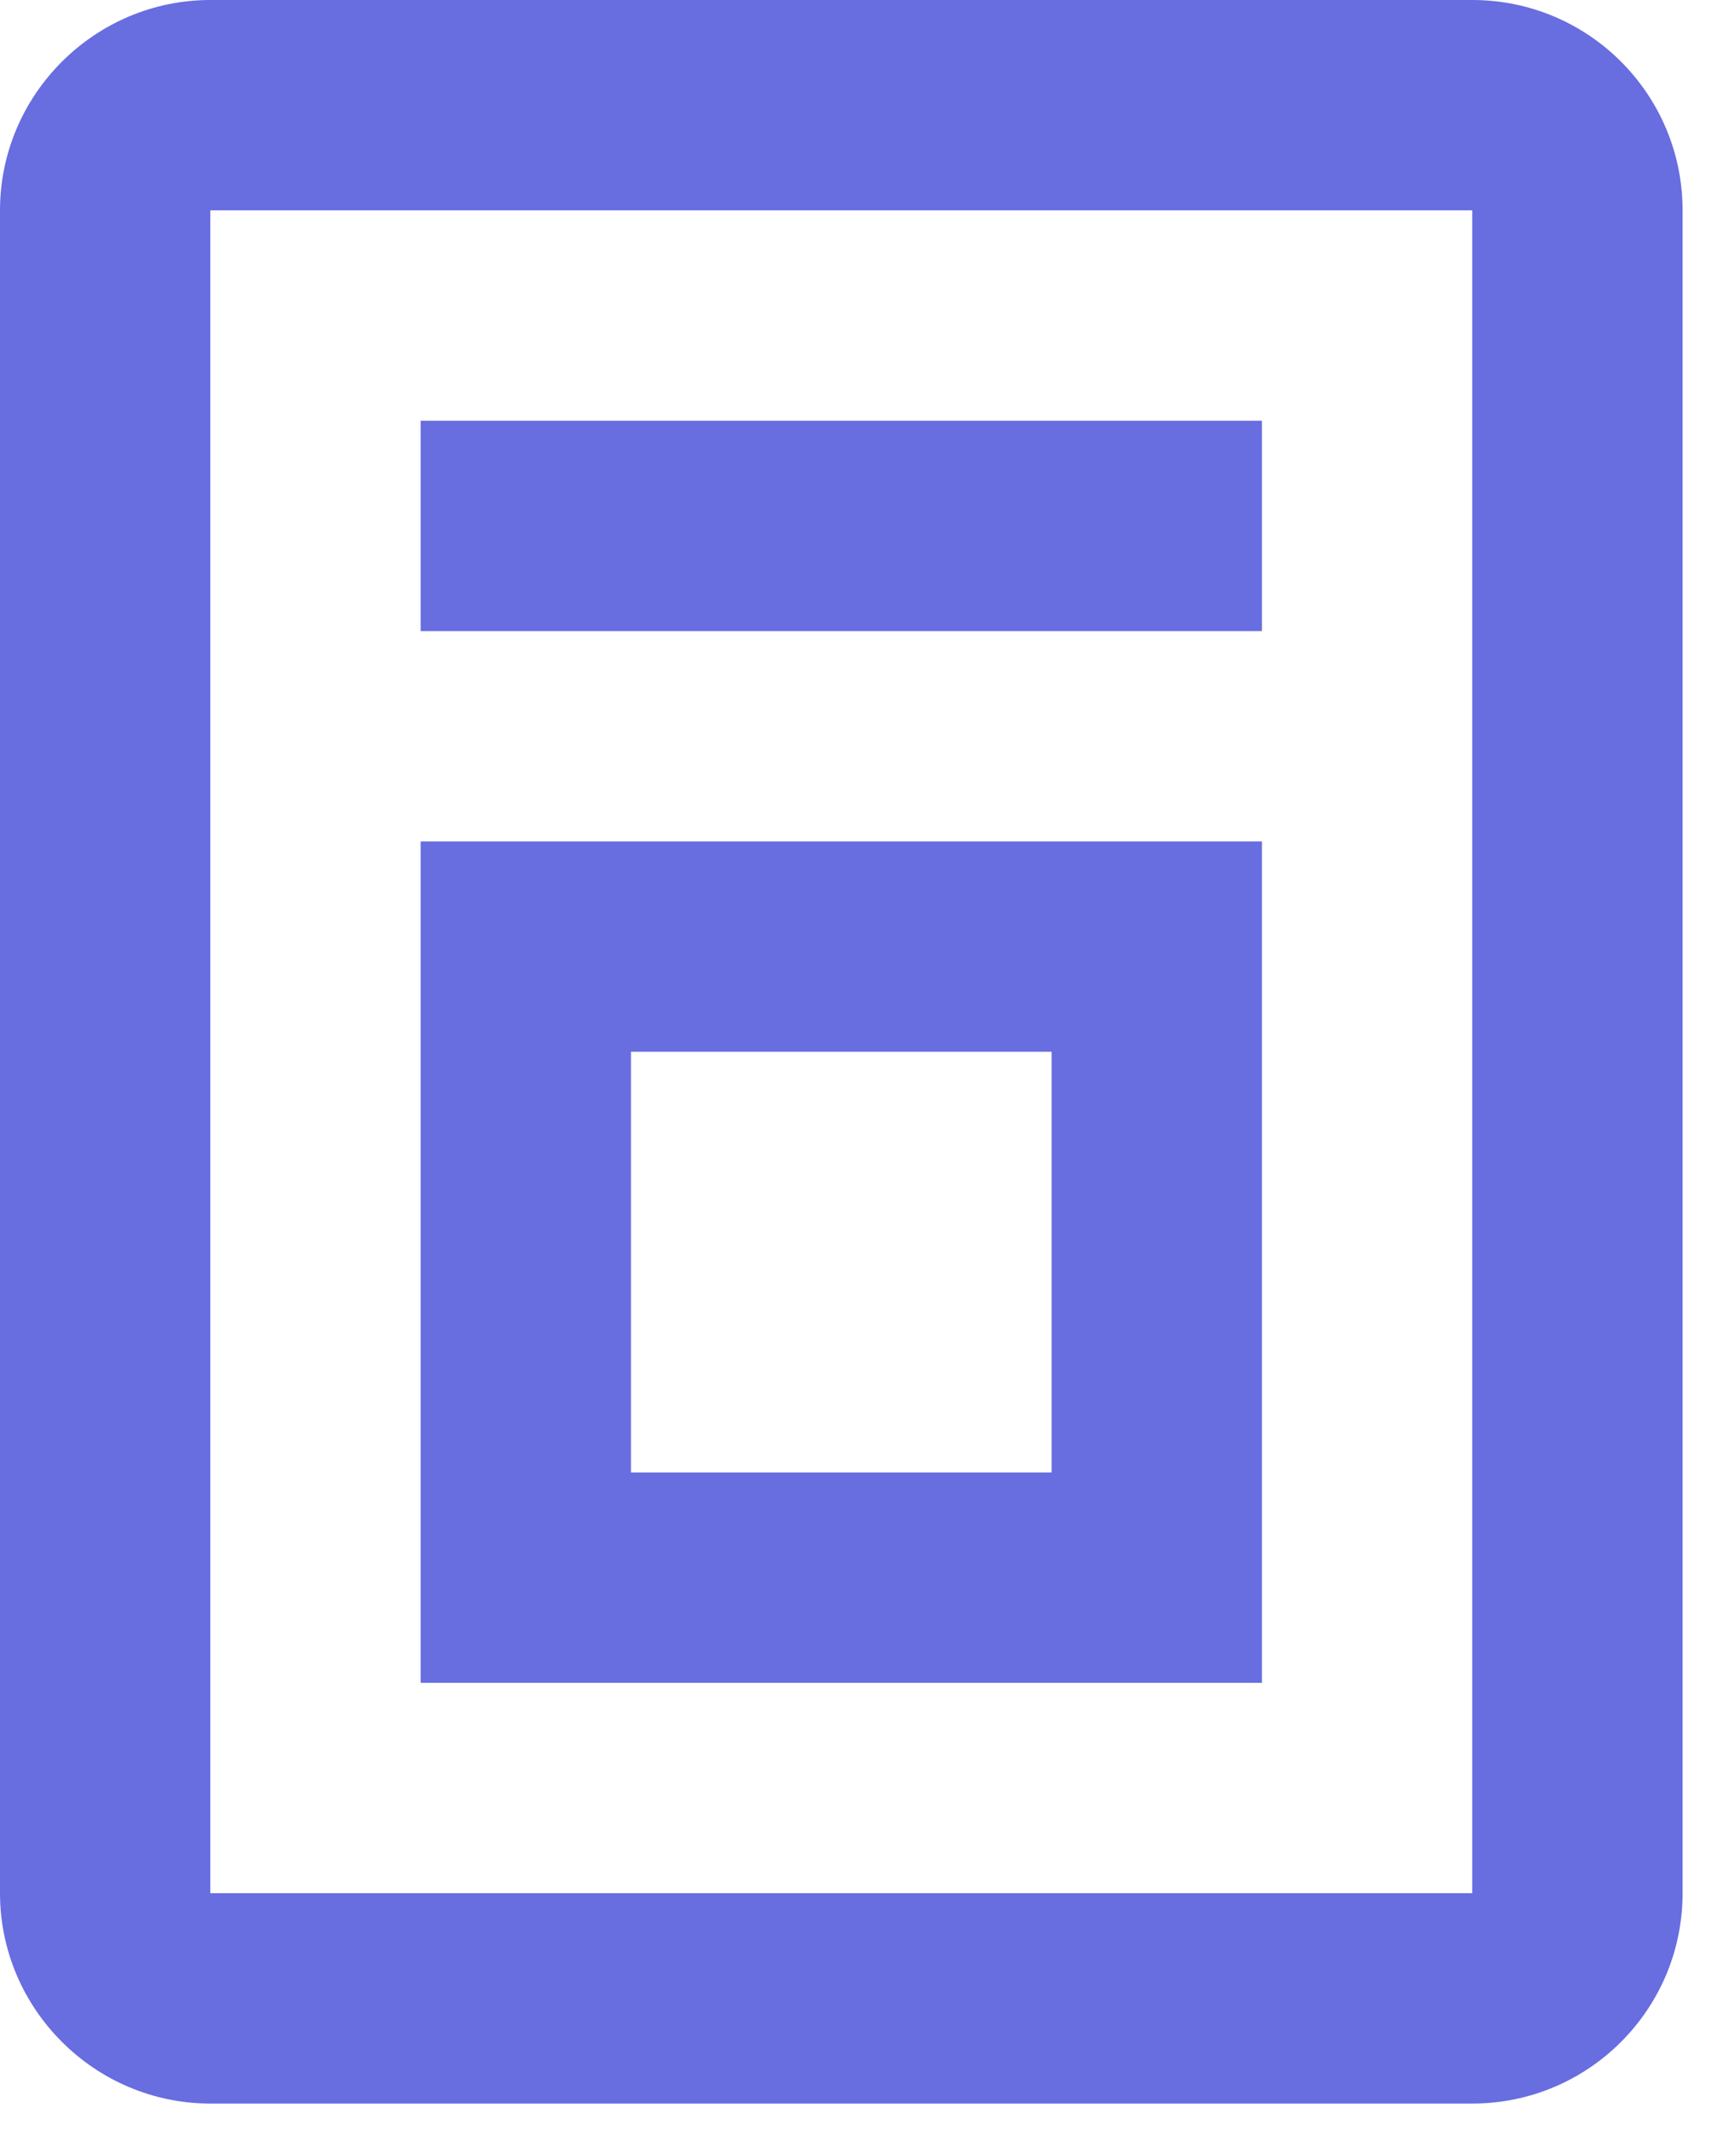 <svg width="13" height="16" viewBox="0 0 13 16" fill="none" xmlns="http://www.w3.org/2000/svg">
<path d="M1.575 0C0.709 0 0 0.709 0 1.575V14.175C0 15.041 0.709 15.75 1.575 15.75H11.025C11.895 15.75 12.6 15.045 12.6 14.175V1.575C12.6 0.705 11.895 0 11.025 0H1.575ZM1.575 1.575H11.025V14.175H1.575V1.575ZM3.15 3.15V4.725H9.45V3.15H3.15ZM3.15 6.3V7.088V12.6H9.45V6.3H3.15ZM4.725 7.875H7.875V11.025H4.725V7.875Z" fill="#686DE0"/>
</svg>

